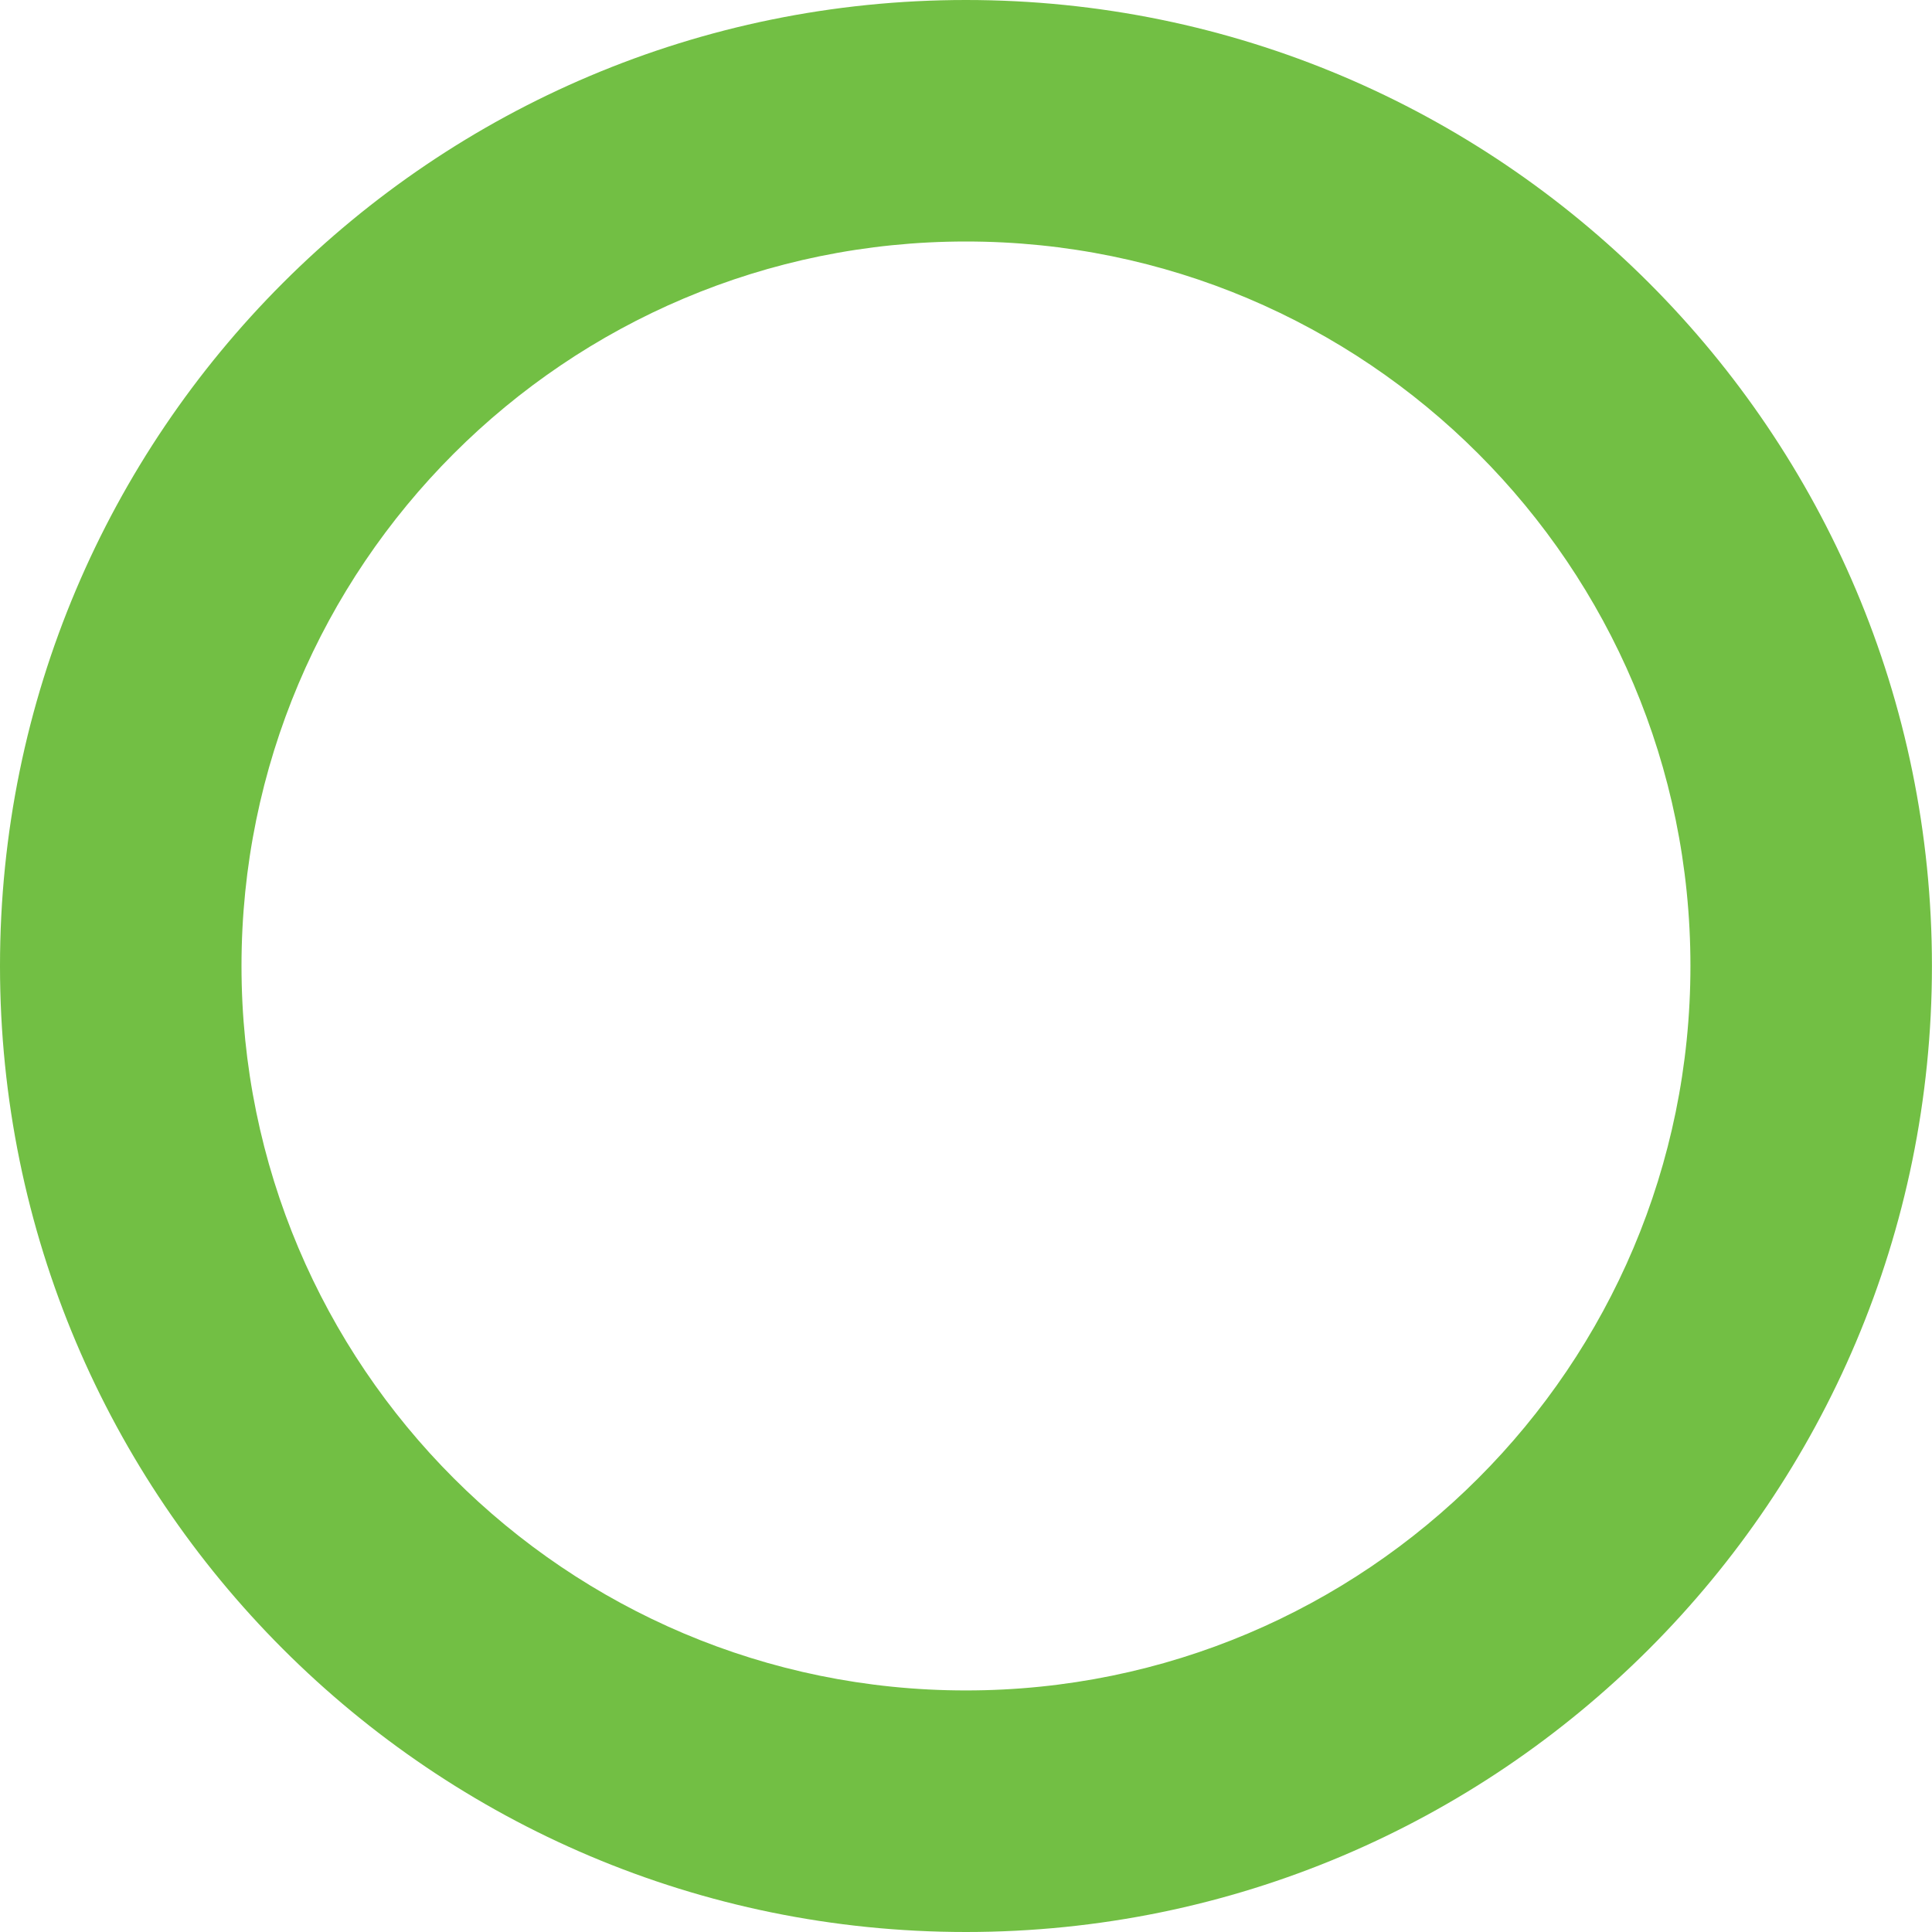 <?xml version="1.0" encoding="UTF-8"?>
<svg width="30px" height="30px" viewBox="0 0 30 30" version="1.1" xmlns="http://www.w3.org/2000/svg" xmlns:xlink="http://www.w3.org/1999/xlink">
    <title>logo-servus</title>
    <g id="Page-1" stroke="none" stroke-width="1" fill="none" fill-rule="evenodd">
        <g id="logo-servus" fill="#72BF44" fill-rule="nonzero">
            <path d="M14.999,0 C6.716,0 0,6.715 0,14.999 C0,23.283 6.716,30 14.999,30 C23.284,30 29.999,23.283 29.999,14.999 C29.999,6.715 23.283,0 14.999,0 Z M14.999,26.249 C8.787,26.249 3.75,21.212 3.75,14.999 C3.75,8.786 8.787,3.75 14.999,3.75 C21.213,3.75 26.249,8.786 26.249,14.999 C26.249,21.212 21.213,26.249 14.999,26.249 Z" id="Shape"></path>
        </g>
    </g>
</svg>